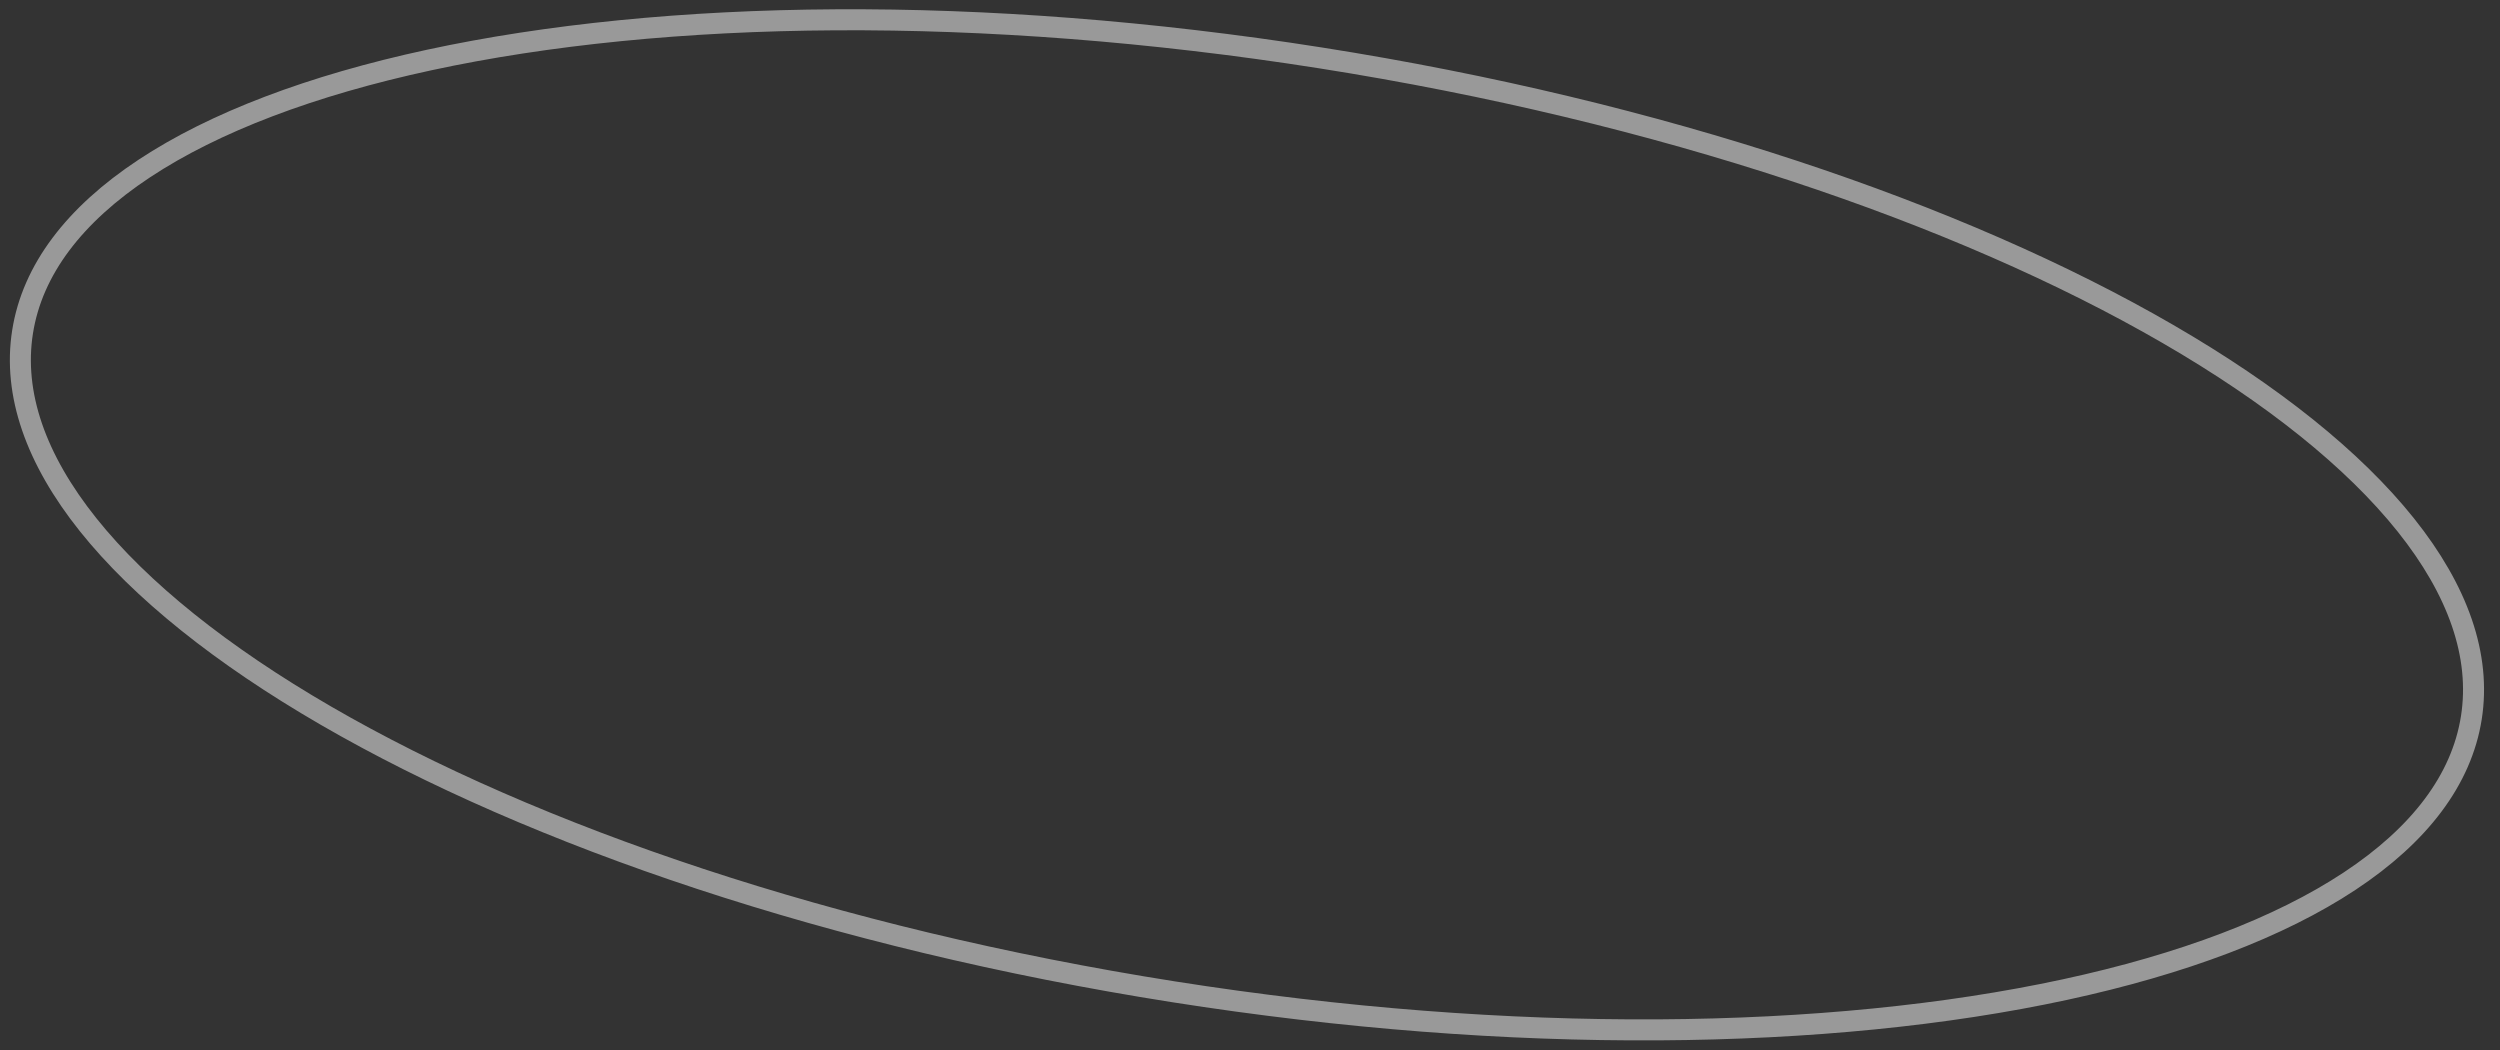 <?xml version="1.0" encoding="UTF-8"?> <svg xmlns="http://www.w3.org/2000/svg" width="119" height="50" viewBox="0 0 119 50" fill="none"><rect x="0" y="0" width="119" height="50" fill="#333333" stroke="none"/> <path d="M117.636 34.166C117.171 37.117 115.174 39.74 111.841 41.943C108.509 44.146 103.884 45.898 98.278 47.108C87.068 49.527 72.038 49.758 55.852 47.208C39.667 44.657 25.437 39.815 15.514 34.065C10.551 31.189 6.69 28.1 4.196 24.979C1.703 21.858 0.609 18.748 1.074 15.797C1.539 12.847 3.536 10.224 6.869 8.021C10.201 5.818 14.826 4.066 20.432 2.856C31.642 0.437 46.672 0.206 62.858 2.756C79.043 5.307 93.274 10.149 103.196 15.899C108.159 18.775 112.02 21.864 114.514 24.985C117.007 28.106 118.101 31.216 117.636 34.166Z" stroke="white" stroke-opacity="0.5"></path> </svg> 